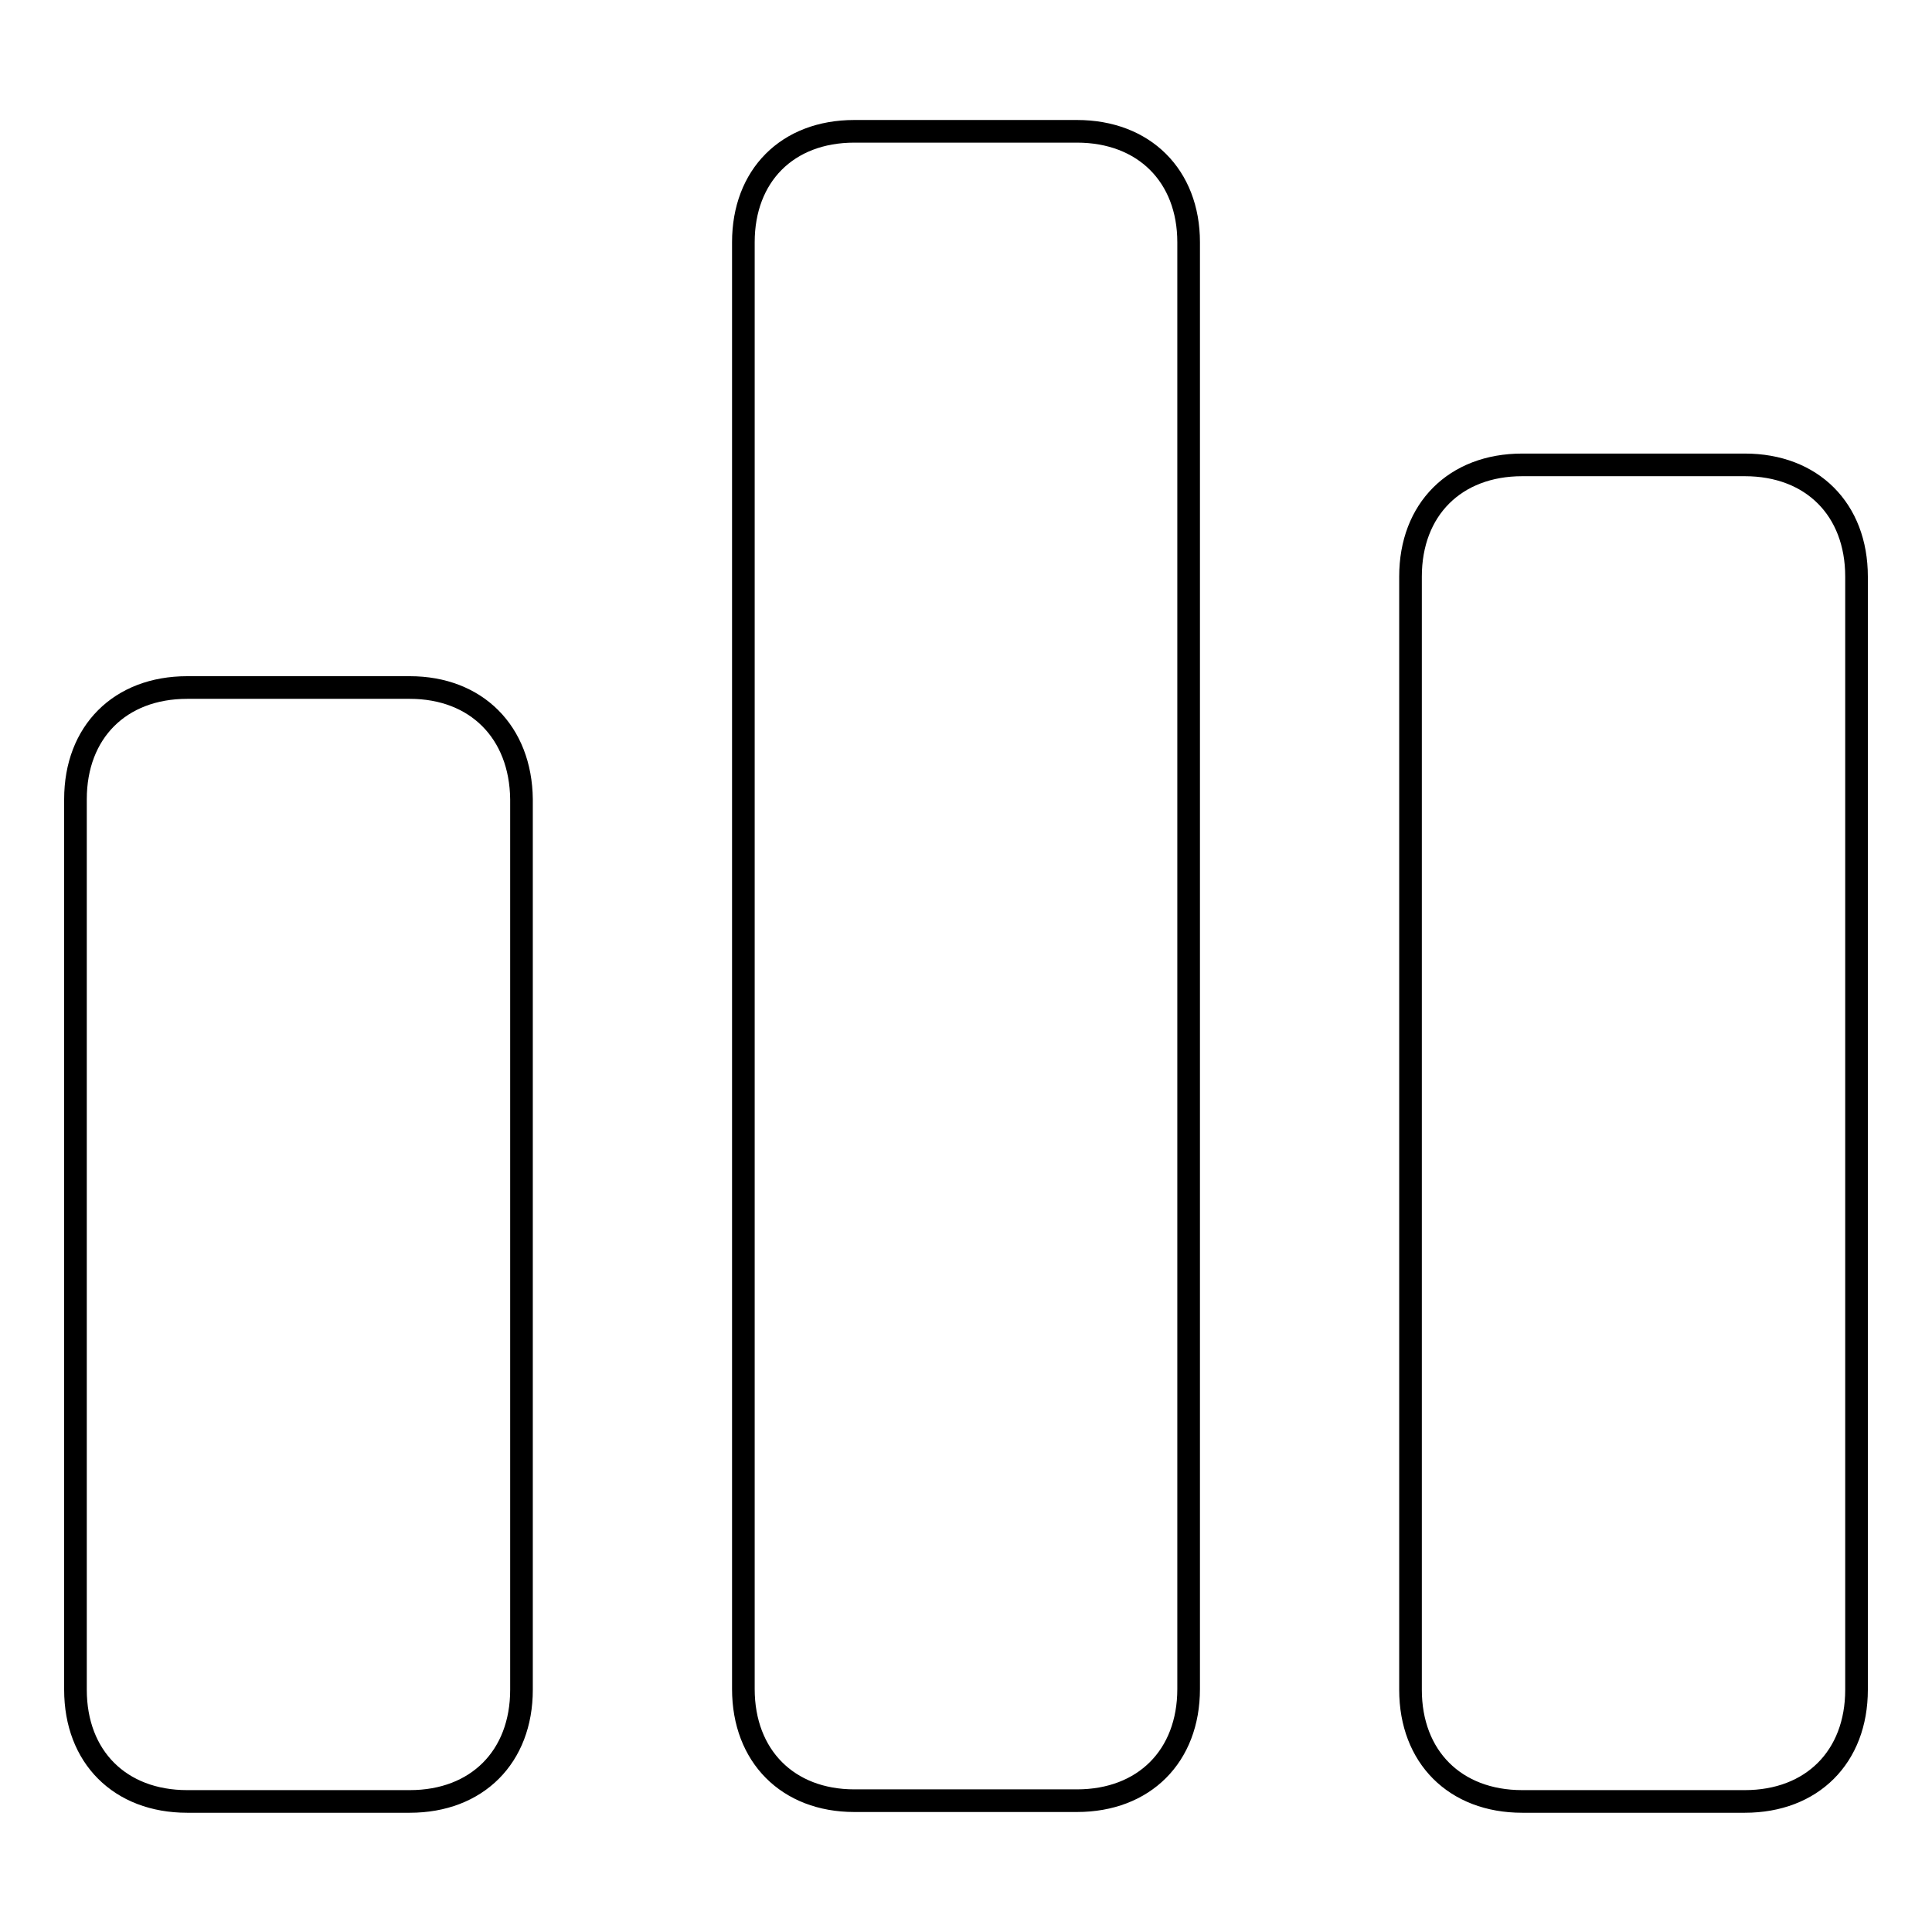 <?xml version="1.0" encoding="utf-8"?>
<!-- Svg Vector Icons : http://www.onlinewebfonts.com/icon -->
<!DOCTYPE svg PUBLIC "-//W3C//DTD SVG 1.1//EN" "http://www.w3.org/Graphics/SVG/1.1/DTD/svg11.dtd">
<svg version="1.1" xmlns="http://www.w3.org/2000/svg" xmlns:xlink="http://www.w3.org/1999/xlink" x="0px" y="0px" viewBox="0 0 256 256" enable-background="new 0 0 256 256" xml:space="preserve">
<g><g><path stroke-width="3" fill-opacity="0" stroke="#000000"  d="M142.7,17.4h-29.5c-8.9,0-14.7,5.9-14.7,14.7v191.7c0,8.9,5.9,14.8,14.7,14.8h29.5c8.9,0,14.8-5.9,14.8-14.8V32.1C157.5,23.3,151.6,17.4,142.7,17.4z M54.3,91.1H24.8C15.9,91.1,10,97,10,105.9v118c0,8.9,5.9,14.8,14.8,14.8h29.5c8.9,0,14.8-5.9,14.8-14.8v-118C69,97,63.1,91.1,54.3,91.1z M231.2,61.6h-29.5c-8.9,0-14.8,5.9-14.8,14.8v147.5c0,8.9,5.9,14.8,14.8,14.8h29.5c8.9,0,14.8-5.9,14.8-14.8V76.4C246,67.5,240.1,61.6,231.2,61.6z"/></g></g>
</svg>